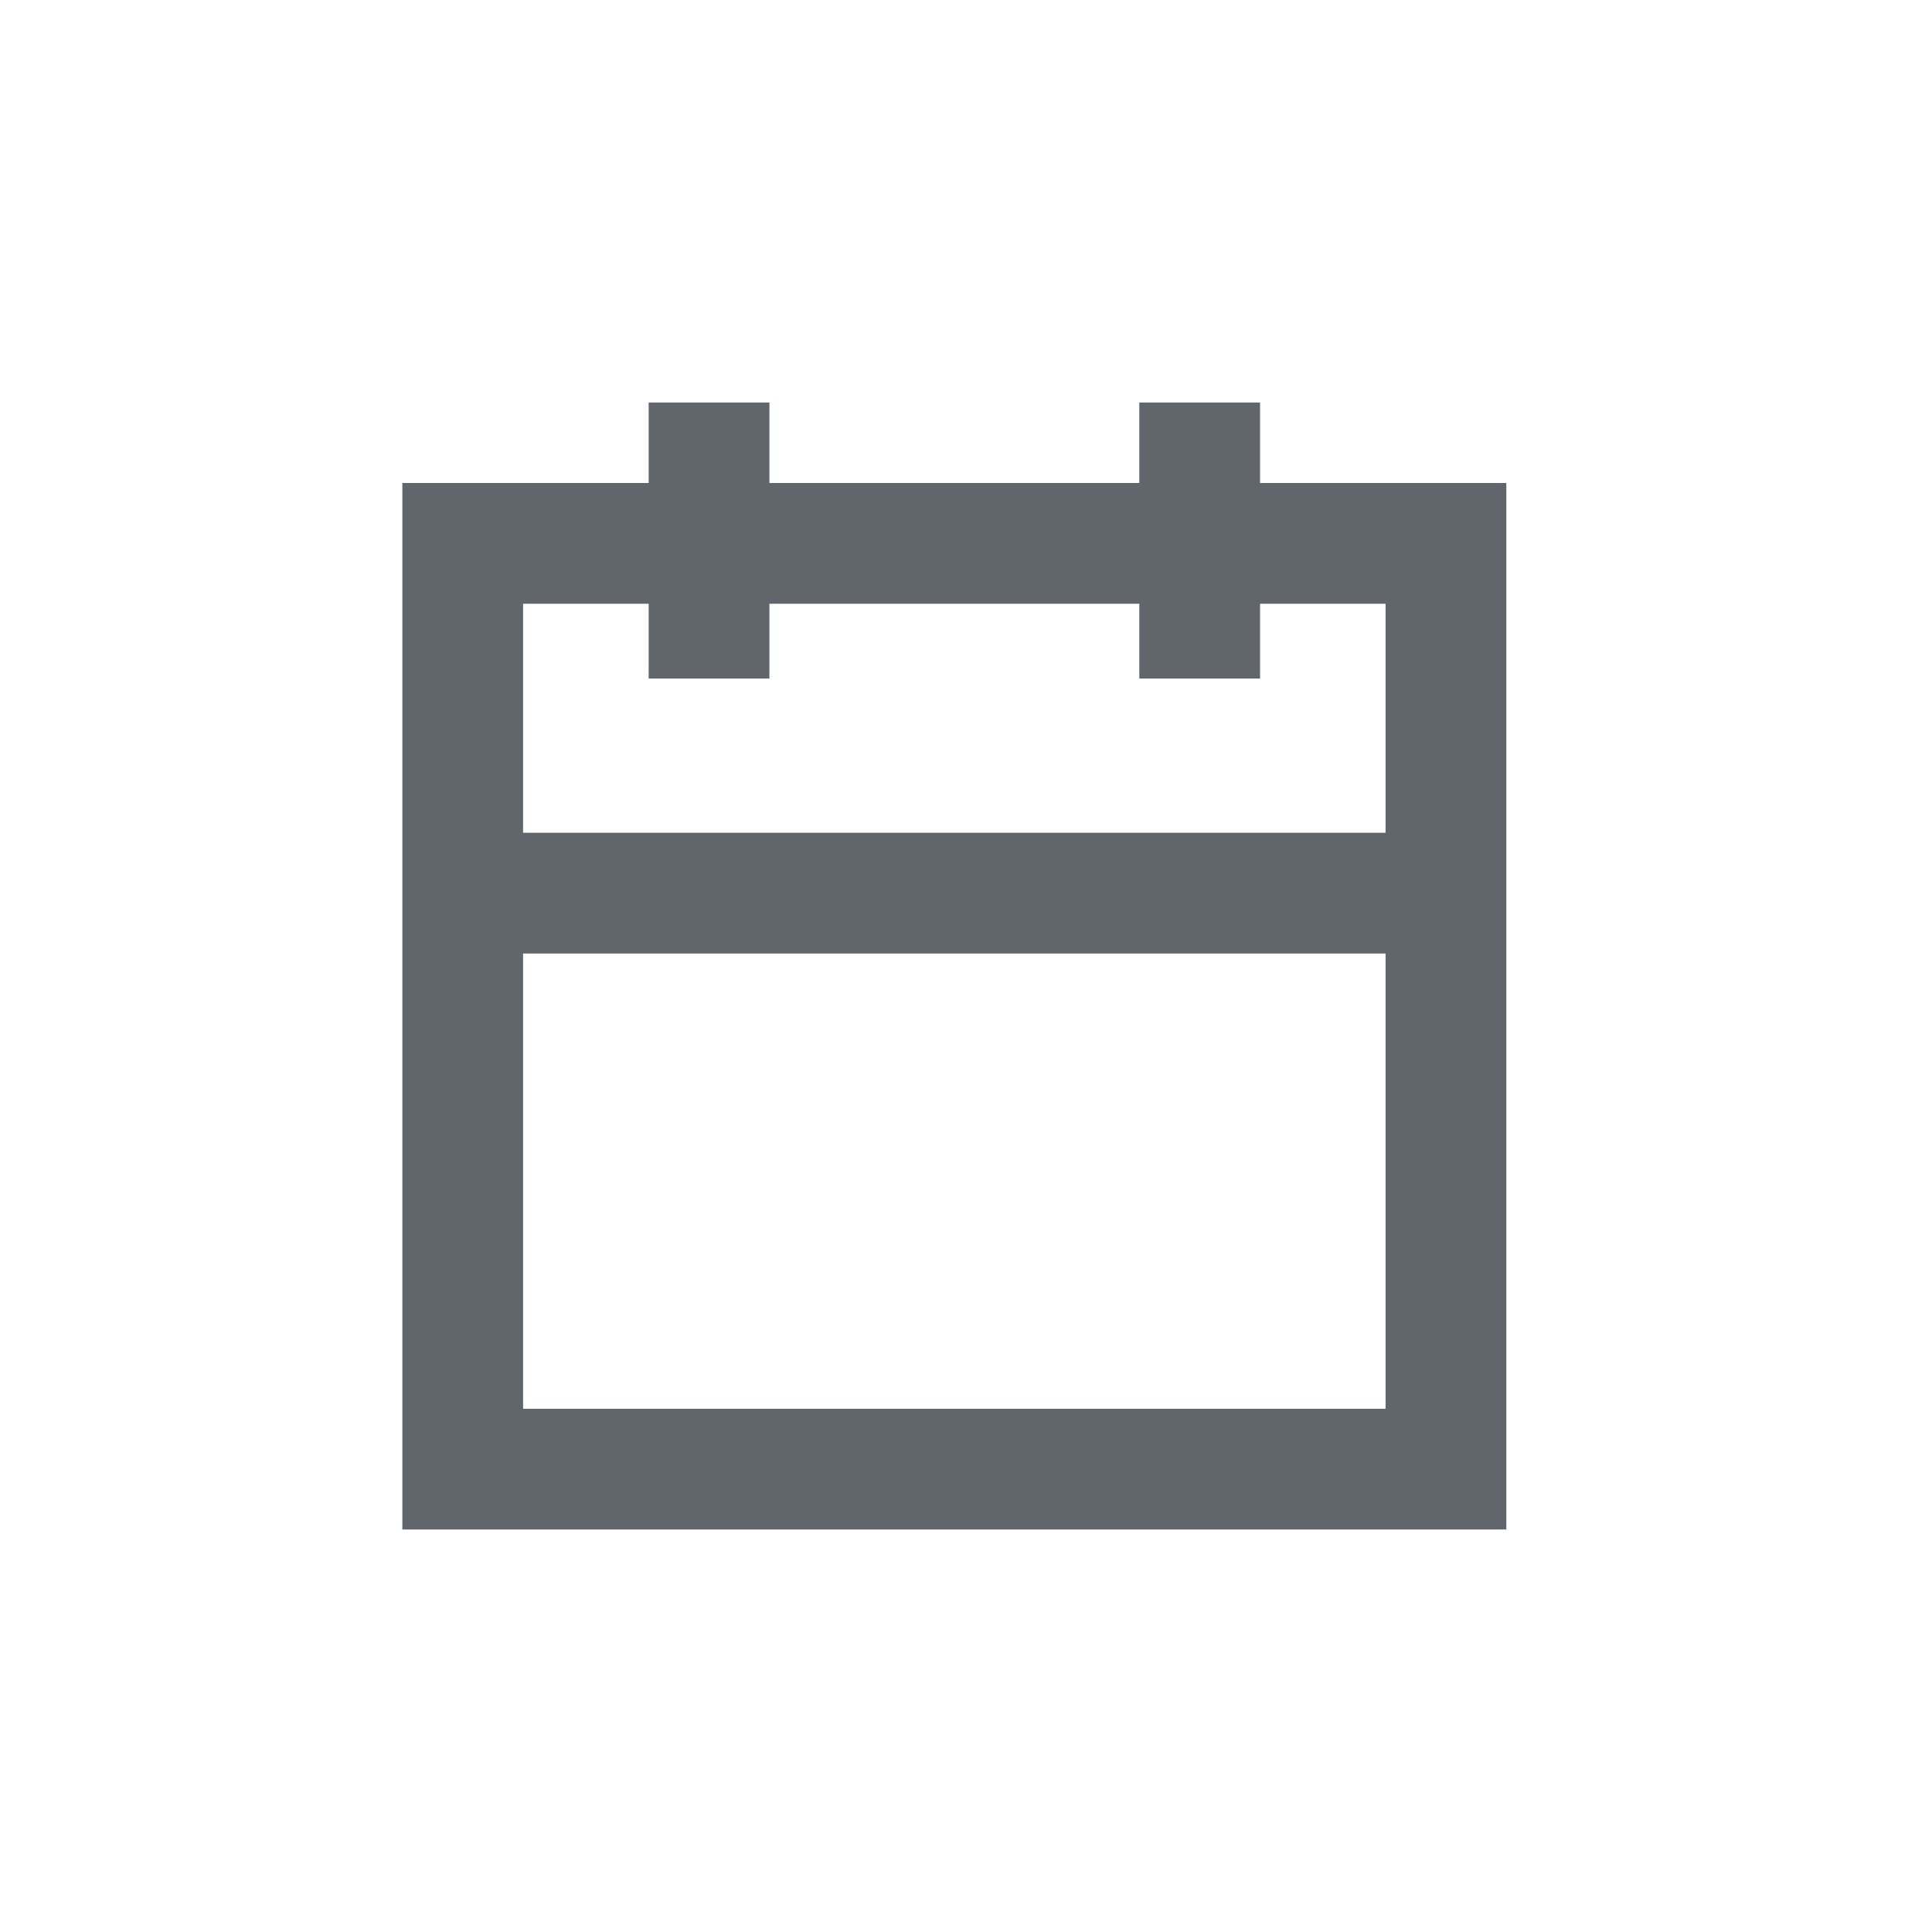 <svg width="24" height="24" viewBox="0 0 24 24" fill="none" xmlns="http://www.w3.org/2000/svg">
<path fill-rule="evenodd" clip-rule="evenodd" d="M9.558 5V6H14.153V5H15.653V6H18.712V19H4.998L4.998 6H8.058V5H9.558ZM14.153 7.5V8.429H15.653V7.5H17.212V10.345H6.498V7.5H8.058V8.429H9.558V7.5H14.153ZM17.212 11.845H6.498V17.5H17.212V11.845Z" fill="#050C17" fill-opacity="0.63"/>
</svg>
